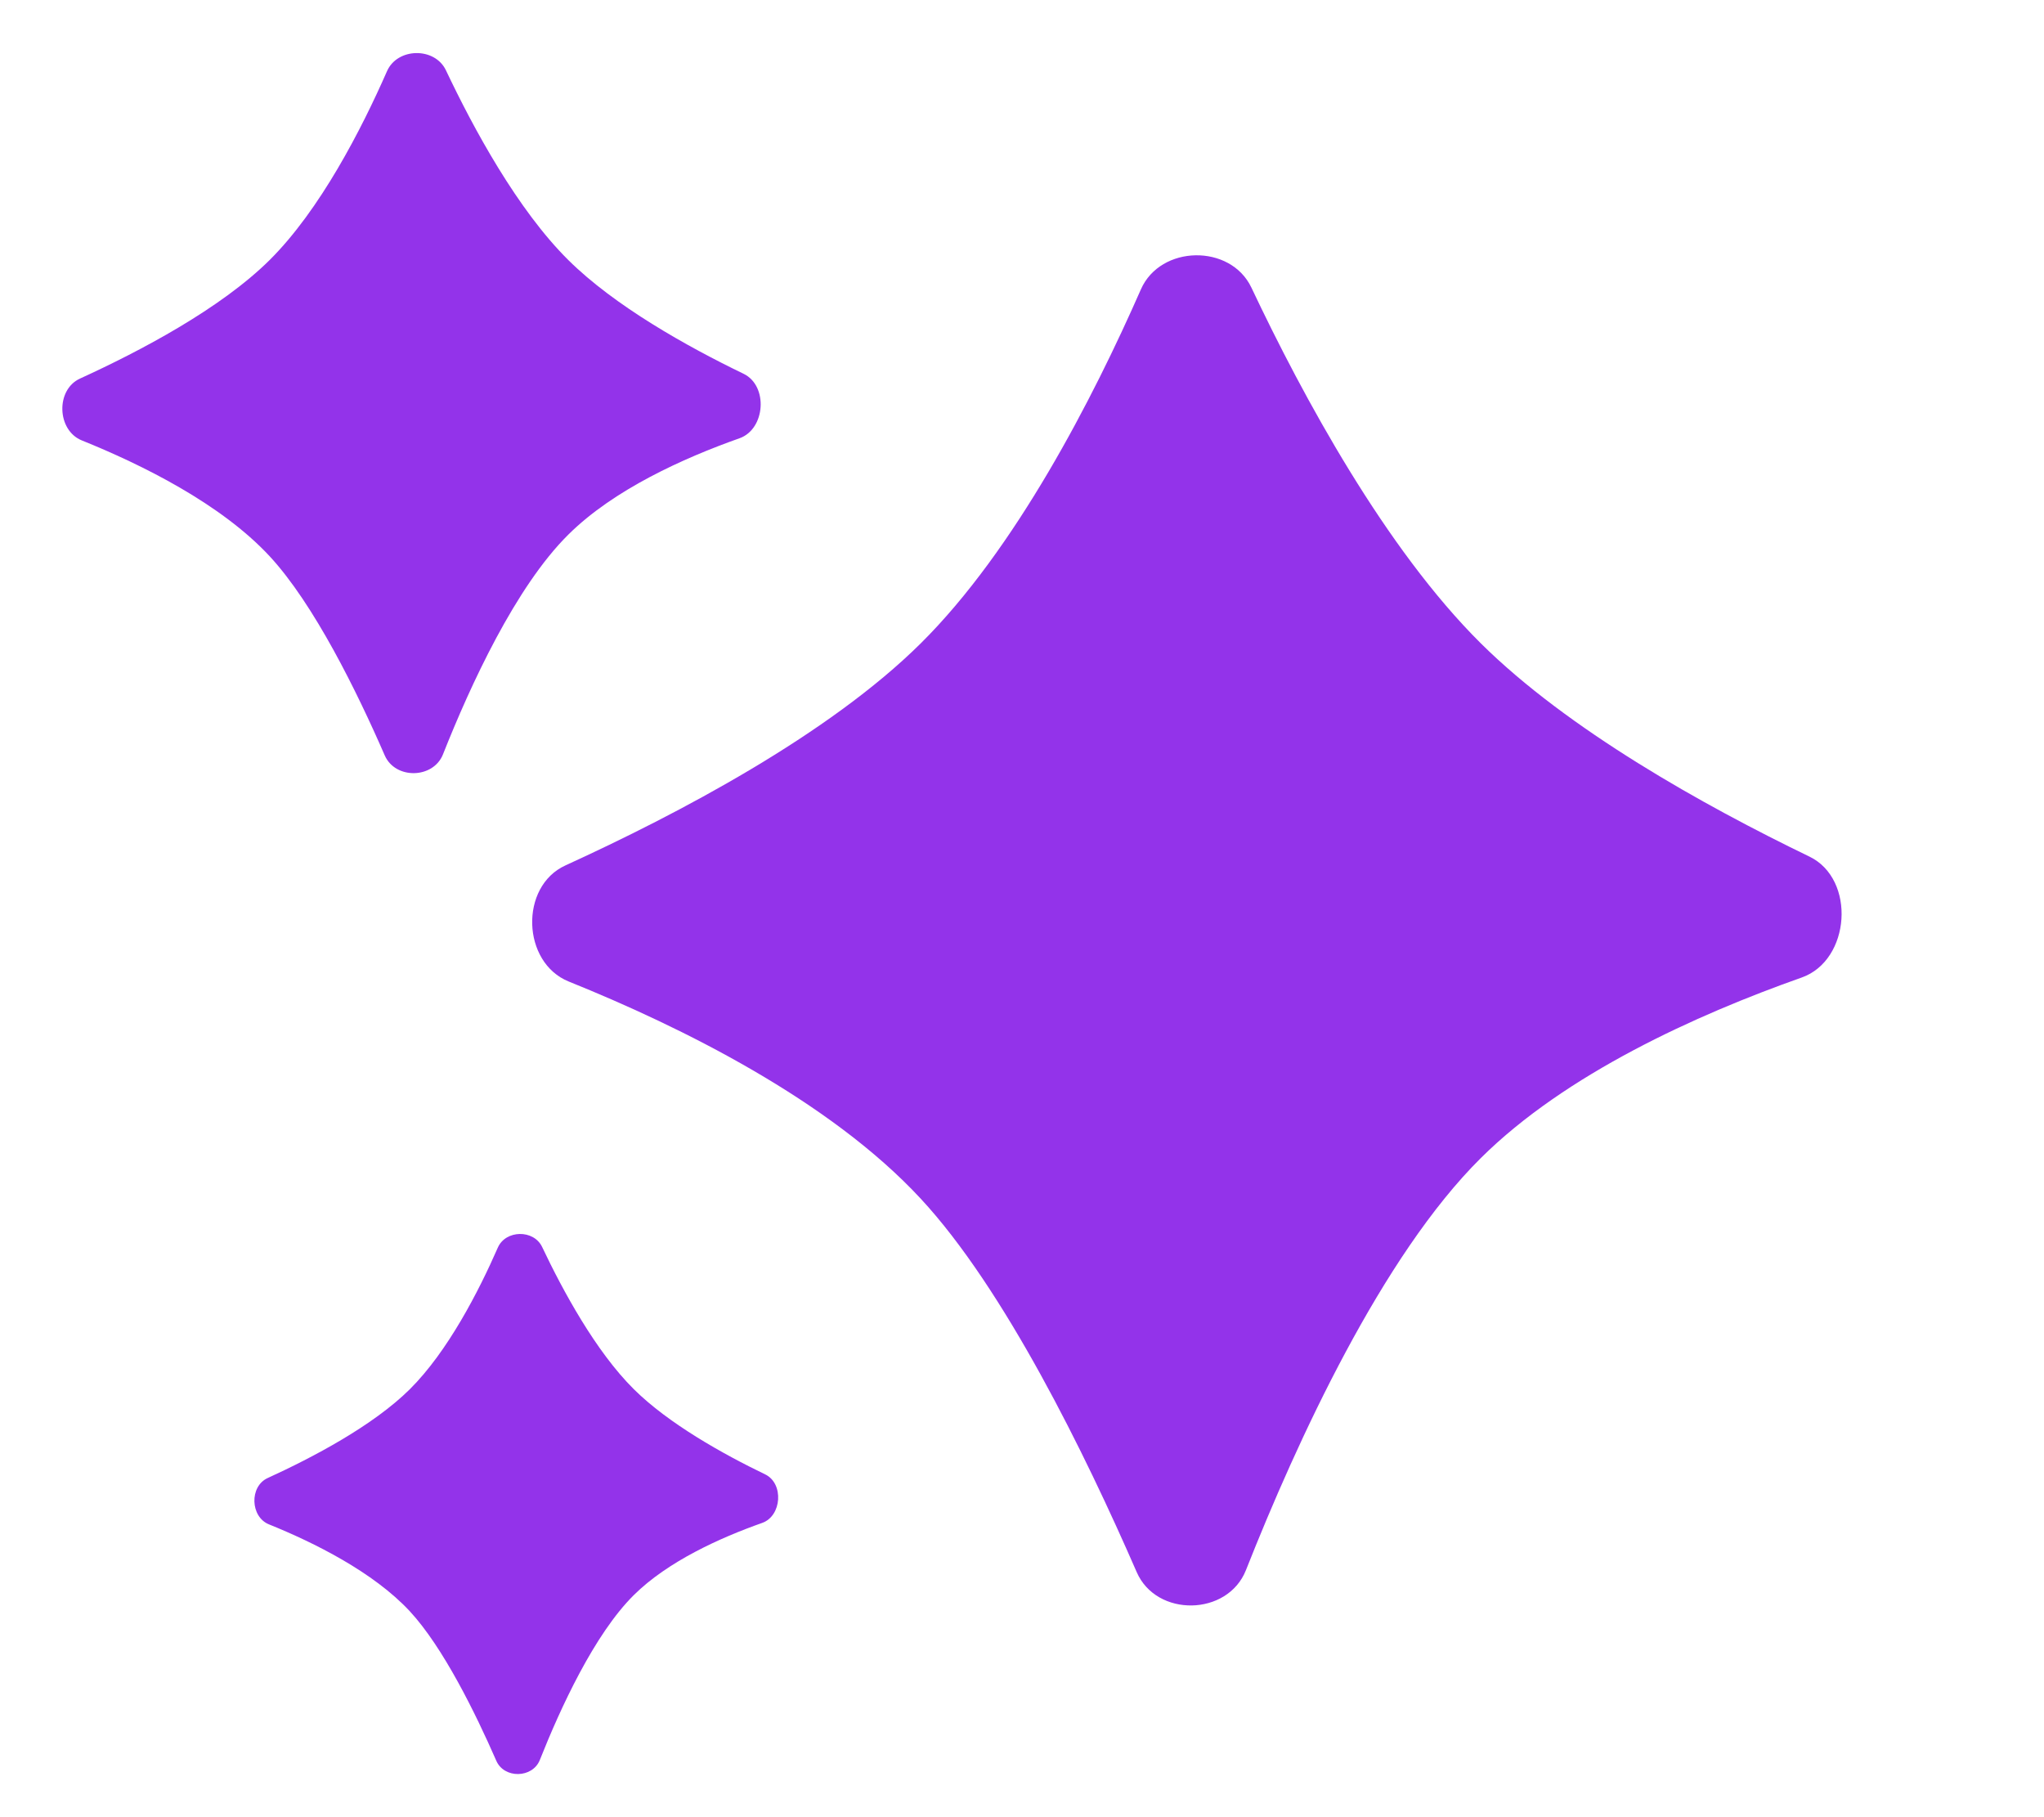 <?xml version="1.0" encoding="utf-8"?>
<svg xmlns="http://www.w3.org/2000/svg" fill="none" height="100%" overflow="visible" preserveAspectRatio="none" style="display: block;" viewBox="0 0 18 16" width="100%">
<g id="Group 26">
<path d="M13.041 5.665C12.201 4.832 11.475 3.494 11.02 2.532C10.836 2.145 10.219 2.156 10.047 2.548C9.625 3.508 8.943 4.837 8.108 5.665C7.298 6.468 5.973 7.166 4.979 7.62C4.574 7.805 4.595 8.475 5.008 8.642C5.998 9.041 7.304 9.687 8.108 10.554C8.844 11.347 9.554 12.796 10.01 13.842C10.184 14.242 10.811 14.231 10.972 13.825C11.423 12.685 12.171 11.058 13.041 10.196C13.787 9.456 14.938 8.935 15.866 8.607C16.297 8.455 16.346 7.741 15.934 7.542C14.995 7.088 13.806 6.423 13.041 5.665Z" fill="#9333EA" id="Vector 14"/>
<path d="M5.582 12.232C5.246 11.899 4.956 11.363 4.774 10.979C4.7 10.824 4.453 10.828 4.384 10.985C4.216 11.369 3.943 11.9 3.609 12.232C3.285 12.553 2.755 12.832 2.357 13.014C2.195 13.088 2.204 13.356 2.369 13.422C2.765 13.582 3.287 13.841 3.609 14.187C3.903 14.505 4.187 15.084 4.37 15.502C4.439 15.663 4.69 15.658 4.754 15.496C4.935 15.04 5.234 14.389 5.582 14.044C5.881 13.748 6.341 13.54 6.712 13.409C6.885 13.348 6.904 13.062 6.739 12.982C6.364 12.801 5.888 12.535 5.582 12.232Z" fill="#9333EA" id="Vector 15"/>
<path d="M5.005 2.29C4.557 1.846 4.17 1.132 3.927 0.619C3.829 0.413 3.5 0.418 3.408 0.627C3.183 1.139 2.819 1.848 2.374 2.29C1.942 2.718 1.235 3.091 0.705 3.333C0.489 3.431 0.5 3.789 0.721 3.878C1.249 4.091 1.945 4.435 2.374 4.897C2.766 5.32 3.145 6.093 3.388 6.651C3.481 6.864 3.815 6.858 3.901 6.642C4.142 6.034 4.541 5.166 5.005 4.707C5.403 4.312 6.017 4.034 6.512 3.859C6.741 3.778 6.767 3.397 6.548 3.291C6.047 3.049 5.413 2.694 5.005 2.29Z" fill="#9333EA" id="Vector 16"/>
</g>
</svg>